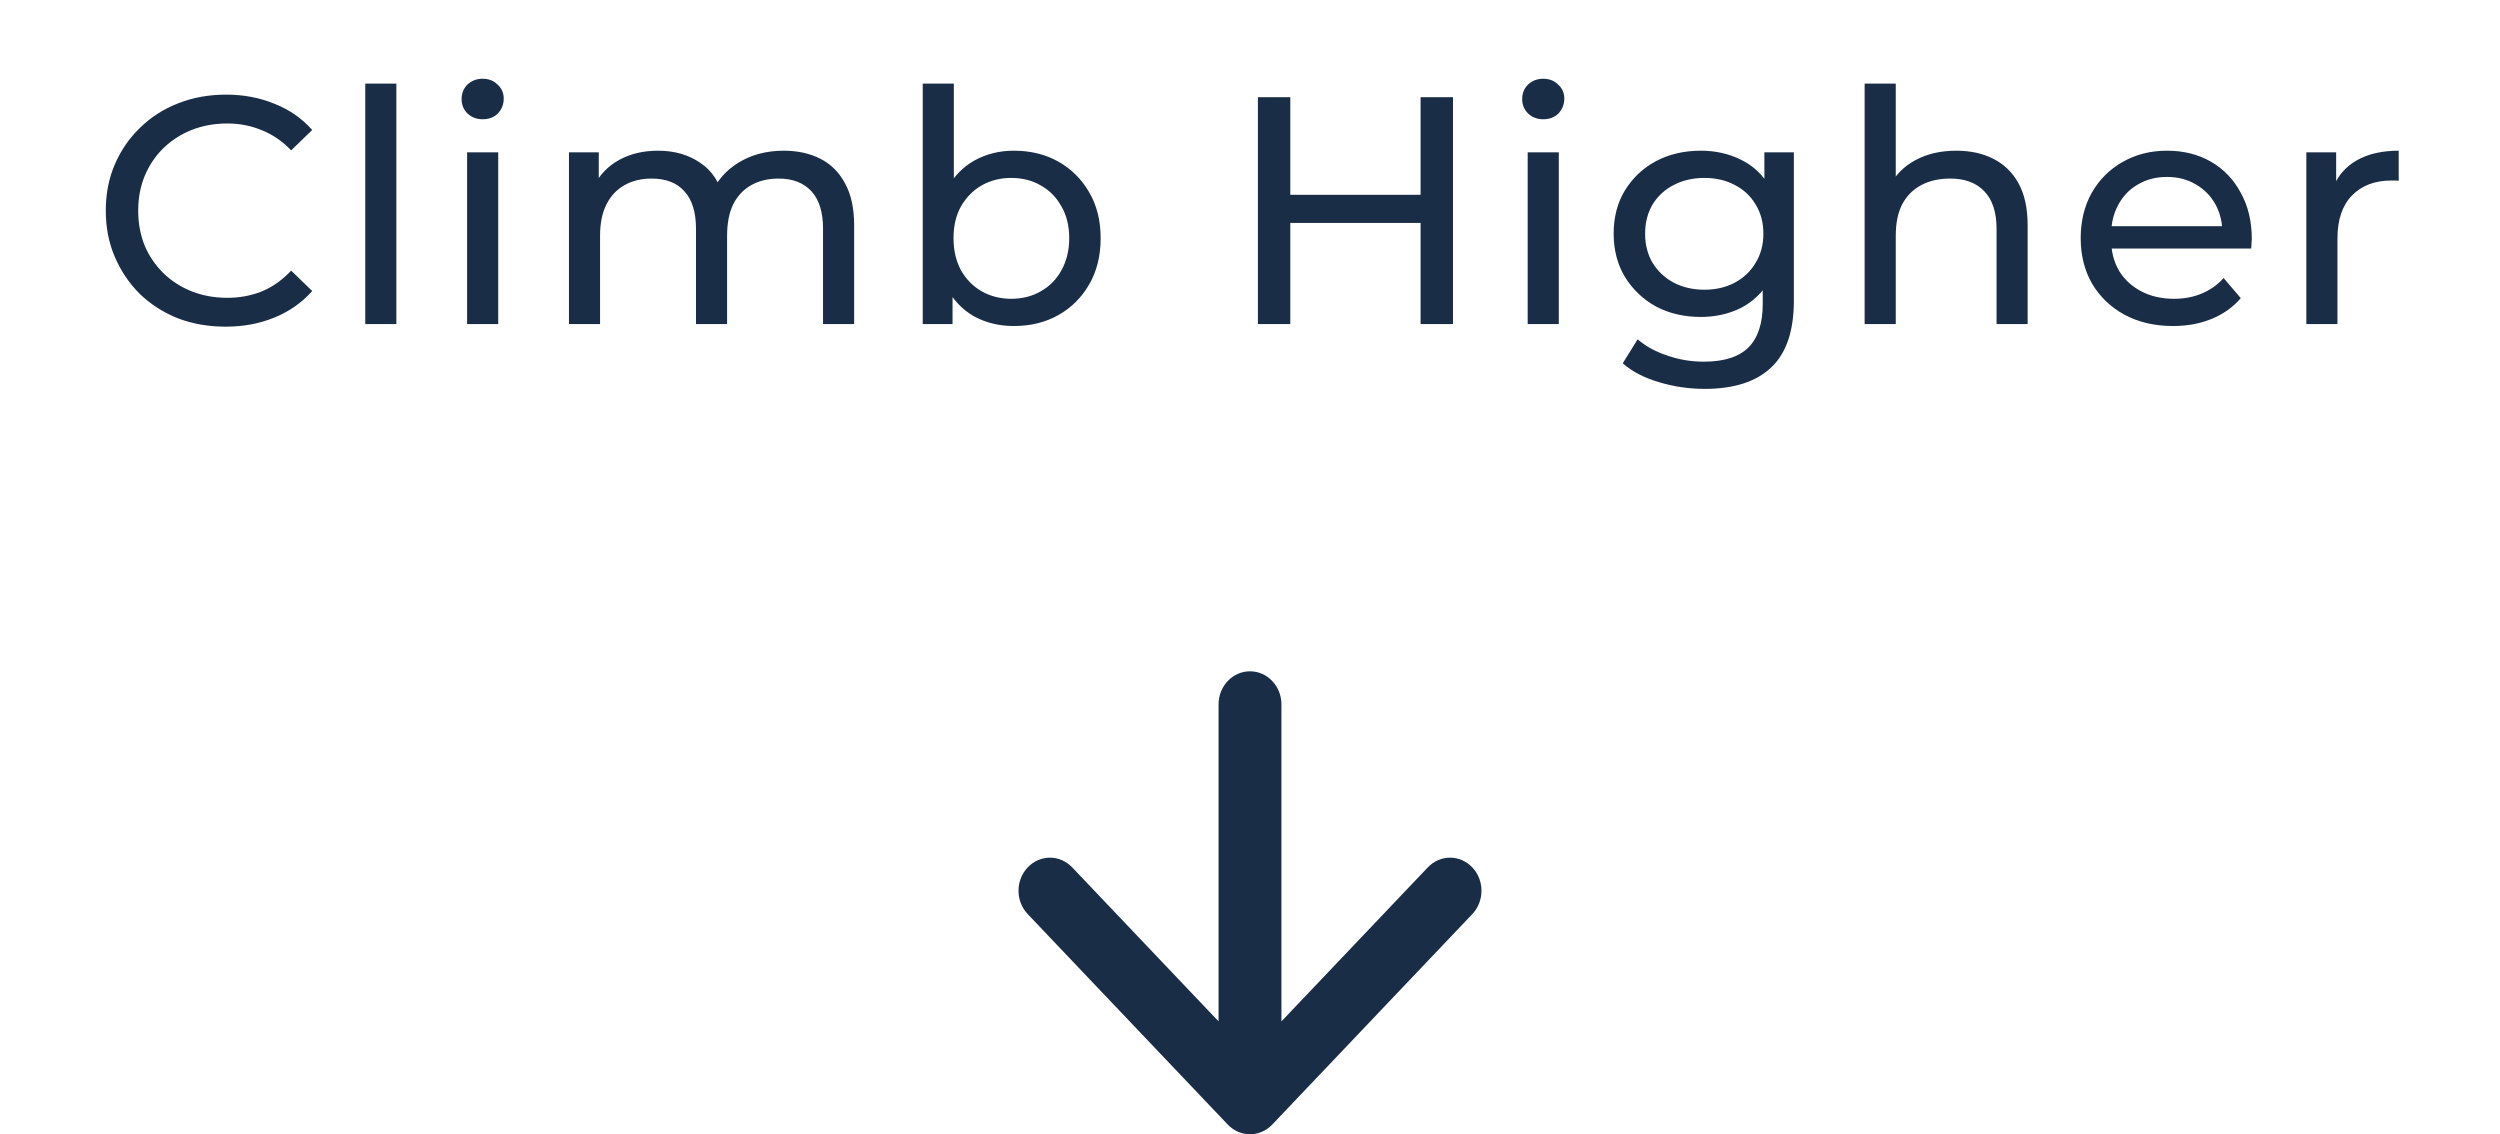 <?xml version="1.0" encoding="UTF-8"?> <svg xmlns="http://www.w3.org/2000/svg" width="108" height="49" viewBox="0 0 108 49" fill="none"><path d="M9.75 14.112C9.003 14.112 8.312 13.991 7.678 13.748C7.052 13.496 6.506 13.146 6.04 12.698C5.582 12.241 5.223 11.709 4.962 11.102C4.7 10.495 4.57 9.828 4.57 9.1C4.57 8.372 4.7 7.705 4.962 7.098C5.223 6.491 5.587 5.964 6.054 5.516C6.52 5.059 7.066 4.709 7.692 4.466C8.326 4.214 9.017 4.088 9.764 4.088C10.52 4.088 11.215 4.219 11.85 4.48C12.494 4.732 13.04 5.11 13.488 5.614L12.578 6.496C12.204 6.104 11.784 5.815 11.318 5.628C10.851 5.432 10.352 5.334 9.82 5.334C9.269 5.334 8.756 5.427 8.28 5.614C7.813 5.801 7.407 6.062 7.062 6.398C6.716 6.734 6.446 7.135 6.25 7.602C6.063 8.059 5.97 8.559 5.97 9.1C5.97 9.641 6.063 10.145 6.25 10.612C6.446 11.069 6.716 11.466 7.062 11.802C7.407 12.138 7.813 12.399 8.28 12.586C8.756 12.773 9.269 12.866 9.82 12.866C10.352 12.866 10.851 12.773 11.318 12.586C11.784 12.39 12.204 12.091 12.578 11.69L13.488 12.572C13.04 13.076 12.494 13.459 11.85 13.72C11.215 13.981 10.515 14.112 9.75 14.112ZM15.779 14V3.612H17.123V14H15.779ZM20.179 14V6.58H21.523V14H20.179ZM20.851 5.152C20.59 5.152 20.37 5.068 20.193 4.9C20.025 4.732 19.941 4.527 19.941 4.284C19.941 4.032 20.025 3.822 20.193 3.654C20.37 3.486 20.59 3.402 20.851 3.402C21.113 3.402 21.327 3.486 21.495 3.654C21.672 3.813 21.761 4.013 21.761 4.256C21.761 4.508 21.677 4.723 21.509 4.9C21.341 5.068 21.122 5.152 20.851 5.152ZM33.861 6.51C34.459 6.51 34.986 6.627 35.443 6.86C35.901 7.093 36.255 7.448 36.507 7.924C36.769 8.4 36.899 9.002 36.899 9.73V14H35.555V9.884C35.555 9.165 35.387 8.624 35.051 8.26C34.715 7.896 34.244 7.714 33.637 7.714C33.189 7.714 32.797 7.807 32.461 7.994C32.125 8.181 31.864 8.456 31.677 8.82C31.5 9.184 31.411 9.637 31.411 10.178V14H30.067V9.884C30.067 9.165 29.899 8.624 29.563 8.26C29.237 7.896 28.765 7.714 28.149 7.714C27.711 7.714 27.323 7.807 26.987 7.994C26.651 8.181 26.39 8.456 26.203 8.82C26.017 9.184 25.923 9.637 25.923 10.178V14H24.579V6.58H25.867V8.554L25.657 8.05C25.891 7.565 26.25 7.187 26.735 6.916C27.221 6.645 27.785 6.51 28.429 6.51C29.139 6.51 29.75 6.687 30.263 7.042C30.777 7.387 31.113 7.915 31.271 8.624L30.725 8.4C30.949 7.831 31.341 7.373 31.901 7.028C32.461 6.683 33.115 6.51 33.861 6.51ZM43.796 14.084C43.162 14.084 42.588 13.944 42.074 13.664C41.57 13.375 41.169 12.95 40.87 12.39C40.581 11.83 40.436 11.13 40.436 10.29C40.436 9.45 40.586 8.75 40.884 8.19C41.192 7.63 41.598 7.21 42.102 6.93C42.616 6.65 43.18 6.51 43.796 6.51C44.524 6.51 45.168 6.669 45.728 6.986C46.288 7.303 46.732 7.747 47.058 8.316C47.385 8.876 47.548 9.534 47.548 10.29C47.548 11.046 47.385 11.709 47.058 12.278C46.732 12.847 46.288 13.291 45.728 13.608C45.168 13.925 44.524 14.084 43.796 14.084ZM39.862 14V3.612H41.206V8.554L41.066 10.276L41.15 11.998V14H39.862ZM43.684 12.908C44.16 12.908 44.585 12.801 44.958 12.586C45.341 12.371 45.64 12.068 45.854 11.676C46.078 11.275 46.19 10.813 46.19 10.29C46.19 9.758 46.078 9.301 45.854 8.918C45.64 8.526 45.341 8.223 44.958 8.008C44.585 7.793 44.16 7.686 43.684 7.686C43.218 7.686 42.793 7.793 42.41 8.008C42.037 8.223 41.738 8.526 41.514 8.918C41.3 9.301 41.192 9.758 41.192 10.29C41.192 10.813 41.3 11.275 41.514 11.676C41.738 12.068 42.037 12.371 42.41 12.586C42.793 12.801 43.218 12.908 43.684 12.908ZM61.369 4.2H62.769V14H61.369V4.2ZM55.741 14H54.341V4.2H55.741V14ZM61.495 9.632H55.601V8.414H61.495V9.632ZM65.996 14V6.58H67.34V14H65.996ZM66.668 5.152C66.407 5.152 66.188 5.068 66.01 4.9C65.842 4.732 65.758 4.527 65.758 4.284C65.758 4.032 65.842 3.822 66.01 3.654C66.188 3.486 66.407 3.402 66.668 3.402C66.93 3.402 67.144 3.486 67.312 3.654C67.49 3.813 67.578 4.013 67.578 4.256C67.578 4.508 67.494 4.723 67.326 4.9C67.158 5.068 66.939 5.152 66.668 5.152ZM73.644 16.8C72.963 16.8 72.3 16.702 71.656 16.506C71.022 16.319 70.504 16.049 70.103 15.694L70.746 14.658C71.092 14.957 71.516 15.19 72.02 15.358C72.525 15.535 73.052 15.624 73.603 15.624C74.48 15.624 75.124 15.419 75.534 15.008C75.945 14.597 76.15 13.972 76.15 13.132V11.564L76.29 10.094L76.221 8.61V6.58H77.495V12.992C77.495 14.299 77.168 15.26 76.514 15.876C75.861 16.492 74.904 16.8 73.644 16.8ZM73.477 13.692C72.758 13.692 72.114 13.543 71.544 13.244C70.984 12.936 70.537 12.511 70.201 11.97C69.874 11.429 69.71 10.803 69.71 10.094C69.71 9.375 69.874 8.75 70.201 8.218C70.537 7.677 70.984 7.257 71.544 6.958C72.114 6.659 72.758 6.51 73.477 6.51C74.111 6.51 74.69 6.641 75.213 6.902C75.735 7.154 76.15 7.546 76.459 8.078C76.776 8.61 76.934 9.282 76.934 10.094C76.934 10.897 76.776 11.564 76.459 12.096C76.15 12.628 75.735 13.029 75.213 13.3C74.69 13.561 74.111 13.692 73.477 13.692ZM73.63 12.516C74.125 12.516 74.564 12.413 74.947 12.208C75.329 12.003 75.628 11.718 75.843 11.354C76.067 10.99 76.178 10.57 76.178 10.094C76.178 9.618 76.067 9.198 75.843 8.834C75.628 8.47 75.329 8.19 74.947 7.994C74.564 7.789 74.125 7.686 73.63 7.686C73.136 7.686 72.692 7.789 72.3 7.994C71.918 8.19 71.615 8.47 71.391 8.834C71.176 9.198 71.069 9.618 71.069 10.094C71.069 10.57 71.176 10.99 71.391 11.354C71.615 11.718 71.918 12.003 72.3 12.208C72.692 12.413 73.136 12.516 73.63 12.516ZM84.514 6.51C85.121 6.51 85.653 6.627 86.111 6.86C86.577 7.093 86.941 7.448 87.203 7.924C87.464 8.4 87.594 9.002 87.594 9.73V14H86.251V9.884C86.251 9.165 86.073 8.624 85.719 8.26C85.373 7.896 84.883 7.714 84.249 7.714C83.772 7.714 83.357 7.807 83.002 7.994C82.648 8.181 82.373 8.456 82.177 8.82C81.99 9.184 81.897 9.637 81.897 10.178V14H80.552V3.612H81.897V8.582L81.63 8.05C81.873 7.565 82.246 7.187 82.751 6.916C83.254 6.645 83.843 6.51 84.514 6.51ZM93.876 14.084C93.082 14.084 92.382 13.921 91.776 13.594C91.178 13.267 90.712 12.819 90.376 12.25C90.049 11.681 89.886 11.027 89.886 10.29C89.886 9.553 90.044 8.899 90.362 8.33C90.688 7.761 91.132 7.317 91.692 7C92.261 6.673 92.9 6.51 93.61 6.51C94.328 6.51 94.963 6.669 95.514 6.986C96.064 7.303 96.494 7.751 96.802 8.33C97.119 8.899 97.278 9.567 97.278 10.332C97.278 10.388 97.273 10.453 97.264 10.528C97.264 10.603 97.259 10.673 97.25 10.738H90.936V9.772H96.55L96.004 10.108C96.013 9.632 95.915 9.207 95.71 8.834C95.504 8.461 95.22 8.171 94.856 7.966C94.501 7.751 94.086 7.644 93.61 7.644C93.143 7.644 92.728 7.751 92.364 7.966C92 8.171 91.715 8.465 91.51 8.848C91.304 9.221 91.202 9.651 91.202 10.136V10.36C91.202 10.855 91.314 11.298 91.538 11.69C91.771 12.073 92.093 12.371 92.504 12.586C92.914 12.801 93.386 12.908 93.918 12.908C94.356 12.908 94.753 12.833 95.108 12.684C95.472 12.535 95.789 12.311 96.06 12.012L96.802 12.88C96.466 13.272 96.046 13.571 95.542 13.776C95.047 13.981 94.492 14.084 93.876 14.084ZM99.634 14V6.58H100.922V8.596L100.796 8.092C101.001 7.579 101.347 7.187 101.832 6.916C102.317 6.645 102.915 6.51 103.624 6.51V7.812C103.568 7.803 103.512 7.798 103.456 7.798C103.409 7.798 103.363 7.798 103.316 7.798C102.597 7.798 102.028 8.013 101.608 8.442C101.188 8.871 100.978 9.492 100.978 10.304V14H99.634Z" fill="#1A2D46"></path><path fill-rule="evenodd" clip-rule="evenodd" d="M63.602 39.49L54.96 48.582C54.43 49.139 53.57 49.139 53.04 48.582L44.398 39.49C43.867 38.932 43.867 38.028 44.398 37.47C44.928 36.912 45.788 36.912 46.318 37.47L52.642 44.123L52.642 30.429C52.642 29.64 53.25 29 54 29C54.75 29 55.358 29.64 55.358 30.429L55.358 44.123L61.682 37.47C62.212 36.912 63.072 36.912 63.602 37.47C64.133 38.028 64.133 38.932 63.602 39.49Z" fill="#1A2D46"></path></svg> 